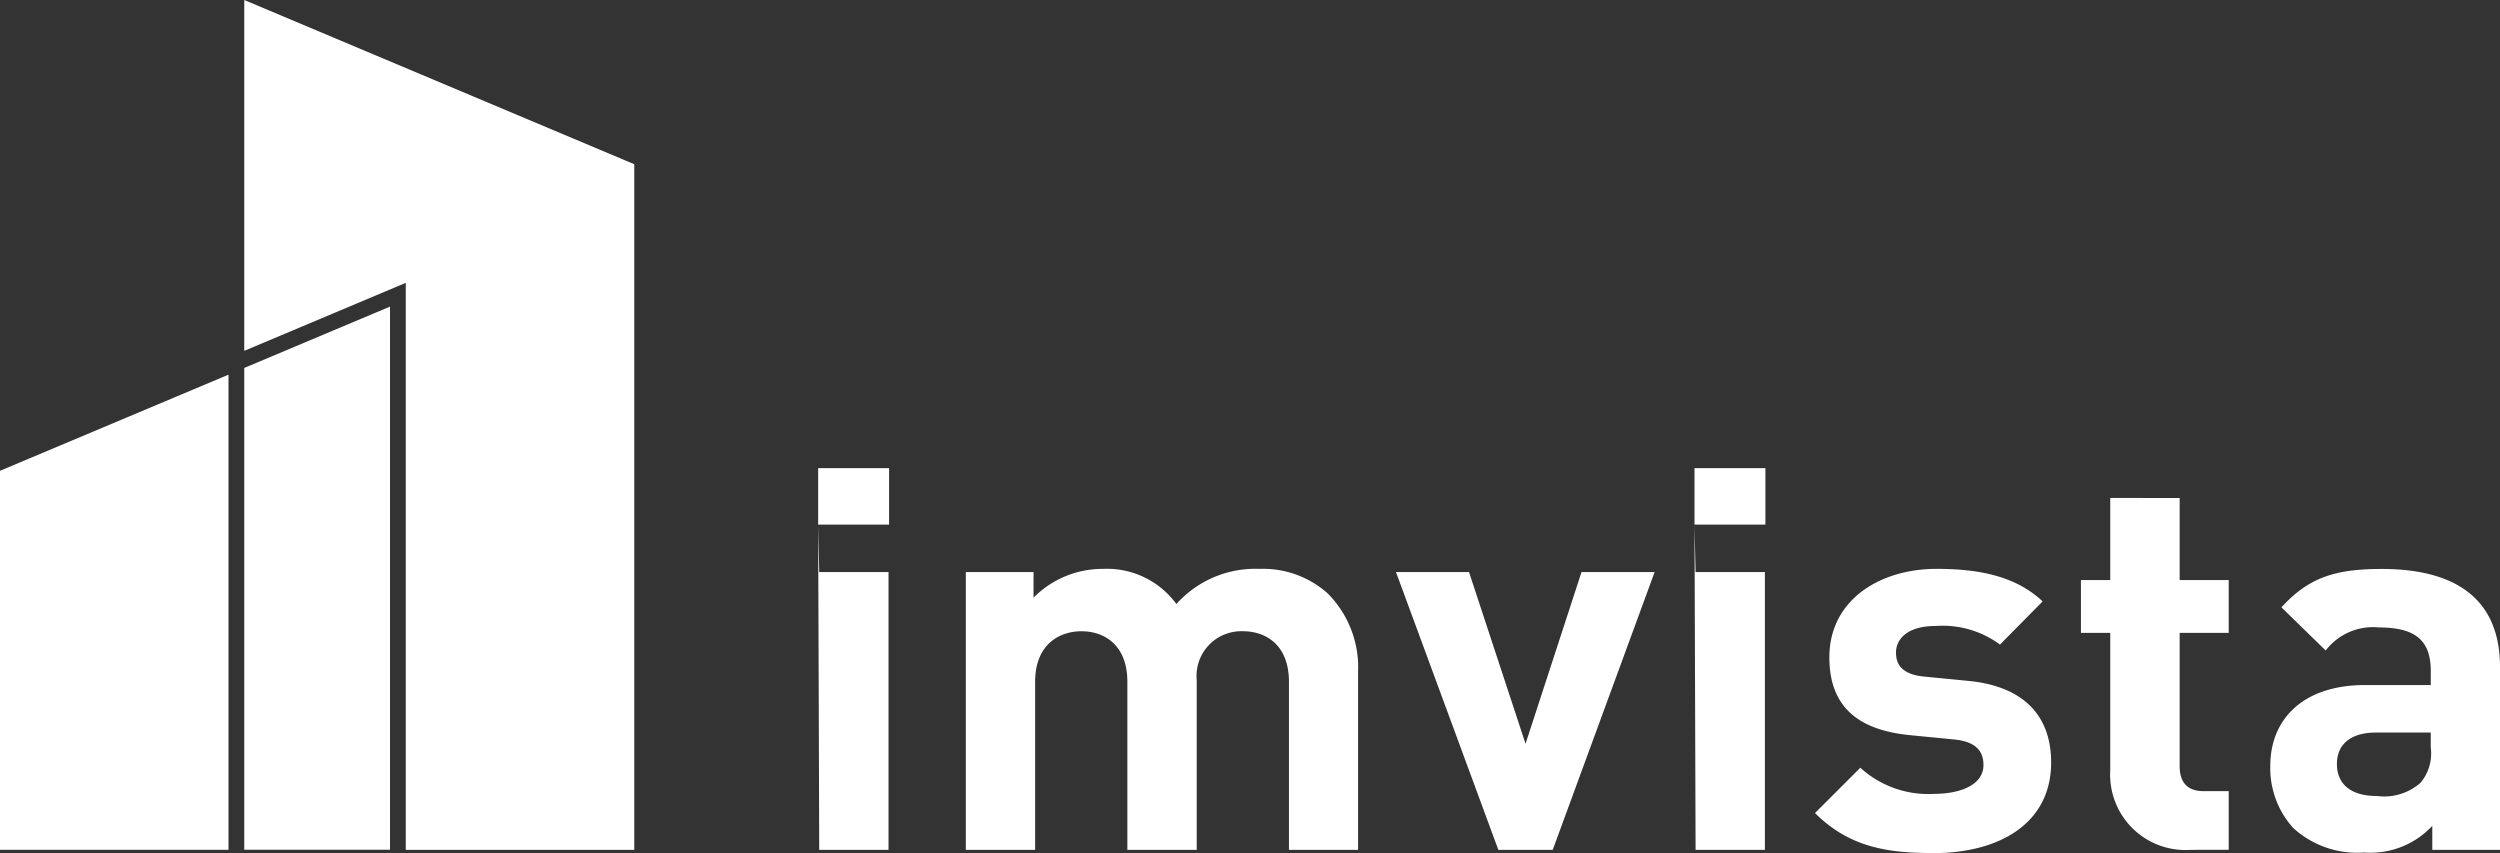 <svg id="logo_imvista_negatif" data-name="logo imvista negatif" xmlns="http://www.w3.org/2000/svg" xmlns:xlink="http://www.w3.org/1999/xlink" width="161.366" height="55.06" viewBox="0 0 161.366 55.06">
  <rect x="0" y="0" width="161.366" height="55.06" fill="#333333" stroke="none"/>
  <defs>
    <clipPath id="clip-path">
      <path id="Tracé_514" data-name="Tracé 514" d="M0-218.1H161.366v-55.06H0Z" transform="translate(0 273.161)" fill="none"/>
    </clipPath>
  </defs>
  <g id="Groupe_513" data-name="Groupe 513">
    <path id="Tracé_512" data-name="Tracé 512" d="M261.994-123.259h4.577v3.648h-4.577Zm0,3.648.069,3.062h4.473V-98.62h-4.473Z" transform="translate(-209.185 153.474)" fill="#fff"/>
    <g id="Groupe_504" data-name="Groupe 504" transform="translate(0 0)" clip-path="url(#clip-path)">
      <g id="Groupe_503" data-name="Groupe 503" transform="translate(62.34 36.719)">
        <path id="Tracé_513" data-name="Tracé 513" d="M-82.6-71.834v-10.84c0-2.443-1.549-3.269-2.959-3.269a2.889,2.889,0,0,0-2.994,3.166v10.943H-93.03v-10.84c0-2.443-1.549-3.269-2.959-3.269s-2.994.826-2.994,3.269v10.84h-4.473V-89.763h4.37v1.652a6.272,6.272,0,0,1,4.473-1.858A5.554,5.554,0,0,1-89.865-87.7,6.837,6.837,0,0,1-84.5-89.969a6.253,6.253,0,0,1,4.4,1.583,6.758,6.758,0,0,1,1.961,5.093v11.459Z" transform="translate(103.457 89.969)" fill="#fff"/>
      </g>
    </g>
    <g id="Groupe_505" data-name="Groupe 505" transform="translate(90.106 36.926)">
      <path id="Tracé_515" data-name="Tracé 515" d="M-40.077-71.017h-3.51l-6.607-17.929h4.714l3.648,11.081,3.613-11.081H-33.5Z" transform="translate(50.194 88.946)" fill="#fff"/>
    </g>
    <path id="Tracé_516" data-name="Tracé 516" d="M542.624-123.259H547.2v3.648h-4.576Zm0,3.648.069,3.062h4.473V-98.62h-4.473Z" transform="translate(-433.249 153.474)" fill="#fff"/>
    <g id="Groupe_509" data-name="Groupe 509" transform="translate(0 0)" clip-path="url(#clip-path)">
      <g id="Groupe_506" data-name="Groupe 506" transform="translate(117.151 36.719)">
        <path id="Tracé_517" data-name="Tracé 517" d="M-30.262-72.651c-2.822,0-5.368-.31-7.64-2.581l2.925-2.925a6.508,6.508,0,0,0,4.783,1.686c1.548,0,3.166-.516,3.166-1.858,0-.895-.482-1.514-1.893-1.652l-2.822-.276c-3.235-.31-5.231-1.721-5.231-5.024,0-3.716,3.269-5.712,6.917-5.712,2.788,0,5.128.482,6.848,2.1l-2.753,2.787a6.23,6.23,0,0,0-4.164-1.2c-1.79,0-2.547.826-2.547,1.721,0,.654.276,1.411,1.858,1.549l2.822.275c3.544.344,5.334,2.237,5.334,5.265,0,3.957-3.373,5.85-7.6,5.85" transform="translate(37.902 90.992)" fill="#fff"/>
      </g>
      <g id="Groupe_507" data-name="Groupe 507" transform="translate(134.32 32.143)">
        <path id="Tracé_518" data-name="Tracé 518" d="M-28.08-89.963a4.862,4.862,0,0,1-5.2-5.127v-8.878h-1.893v-3.407h1.893v-5.3H-28.8v5.3h3.166v3.407H-28.8v8.6c0,1.032.482,1.617,1.548,1.617h1.618v3.785Z" transform="translate(35.169 112.674)" fill="#fff"/>
      </g>
      <g id="Groupe_508" data-name="Groupe 508" transform="translate(146.535 36.719)">
        <path id="Tracé_519" data-name="Tracé 519" d="M-41.438-71.834v-1.549a5.448,5.448,0,0,1-4.4,1.721,6.114,6.114,0,0,1-4.576-1.583,5.746,5.746,0,0,1-1.48-4.026c0-2.856,1.961-5.2,6.125-5.2h4.233v-.895c0-1.961-.963-2.822-3.338-2.822A3.849,3.849,0,0,0-48.32-84.7l-2.856-2.787c1.755-1.927,3.475-2.477,6.47-2.477,5.024,0,7.639,2.133,7.639,6.332v11.8Zm-.1-7.57h-3.544c-1.618,0-2.512.757-2.512,2.03,0,1.239.825,2.065,2.581,2.065a3.546,3.546,0,0,0,2.822-.861,2.947,2.947,0,0,0,.654-2.271Z" transform="translate(51.899 89.969)" fill="#fff"/>
      </g>
    </g>
    <g id="Groupe_510" data-name="Groupe 510" transform="translate(0 24.179)">
      <path id="Tracé_521" data-name="Tracé 521" d="M0-24.595V-.131H14.748V-30.8Z" transform="translate(0 30.804)" fill="#fff"/>
    </g>
    <g id="Groupe_511" data-name="Groupe 511" transform="translate(15.766 0)">
      <path id="Tracé_522" data-name="Tracé 522" d="M0,0V22.646l10.425-4.39h0v36.6H25.174V10.6Z" fill="#fff"/>
    </g>
    <g id="Groupe_512" data-name="Groupe 512" transform="translate(15.766 19.789)">
      <path id="Tracé_523" data-name="Tracé 523" d="M0-138.9H9.408V-173.96L0-170Z" transform="translate(0 173.96)" fill="#fff"/>
    </g>
  </g>
</svg>
